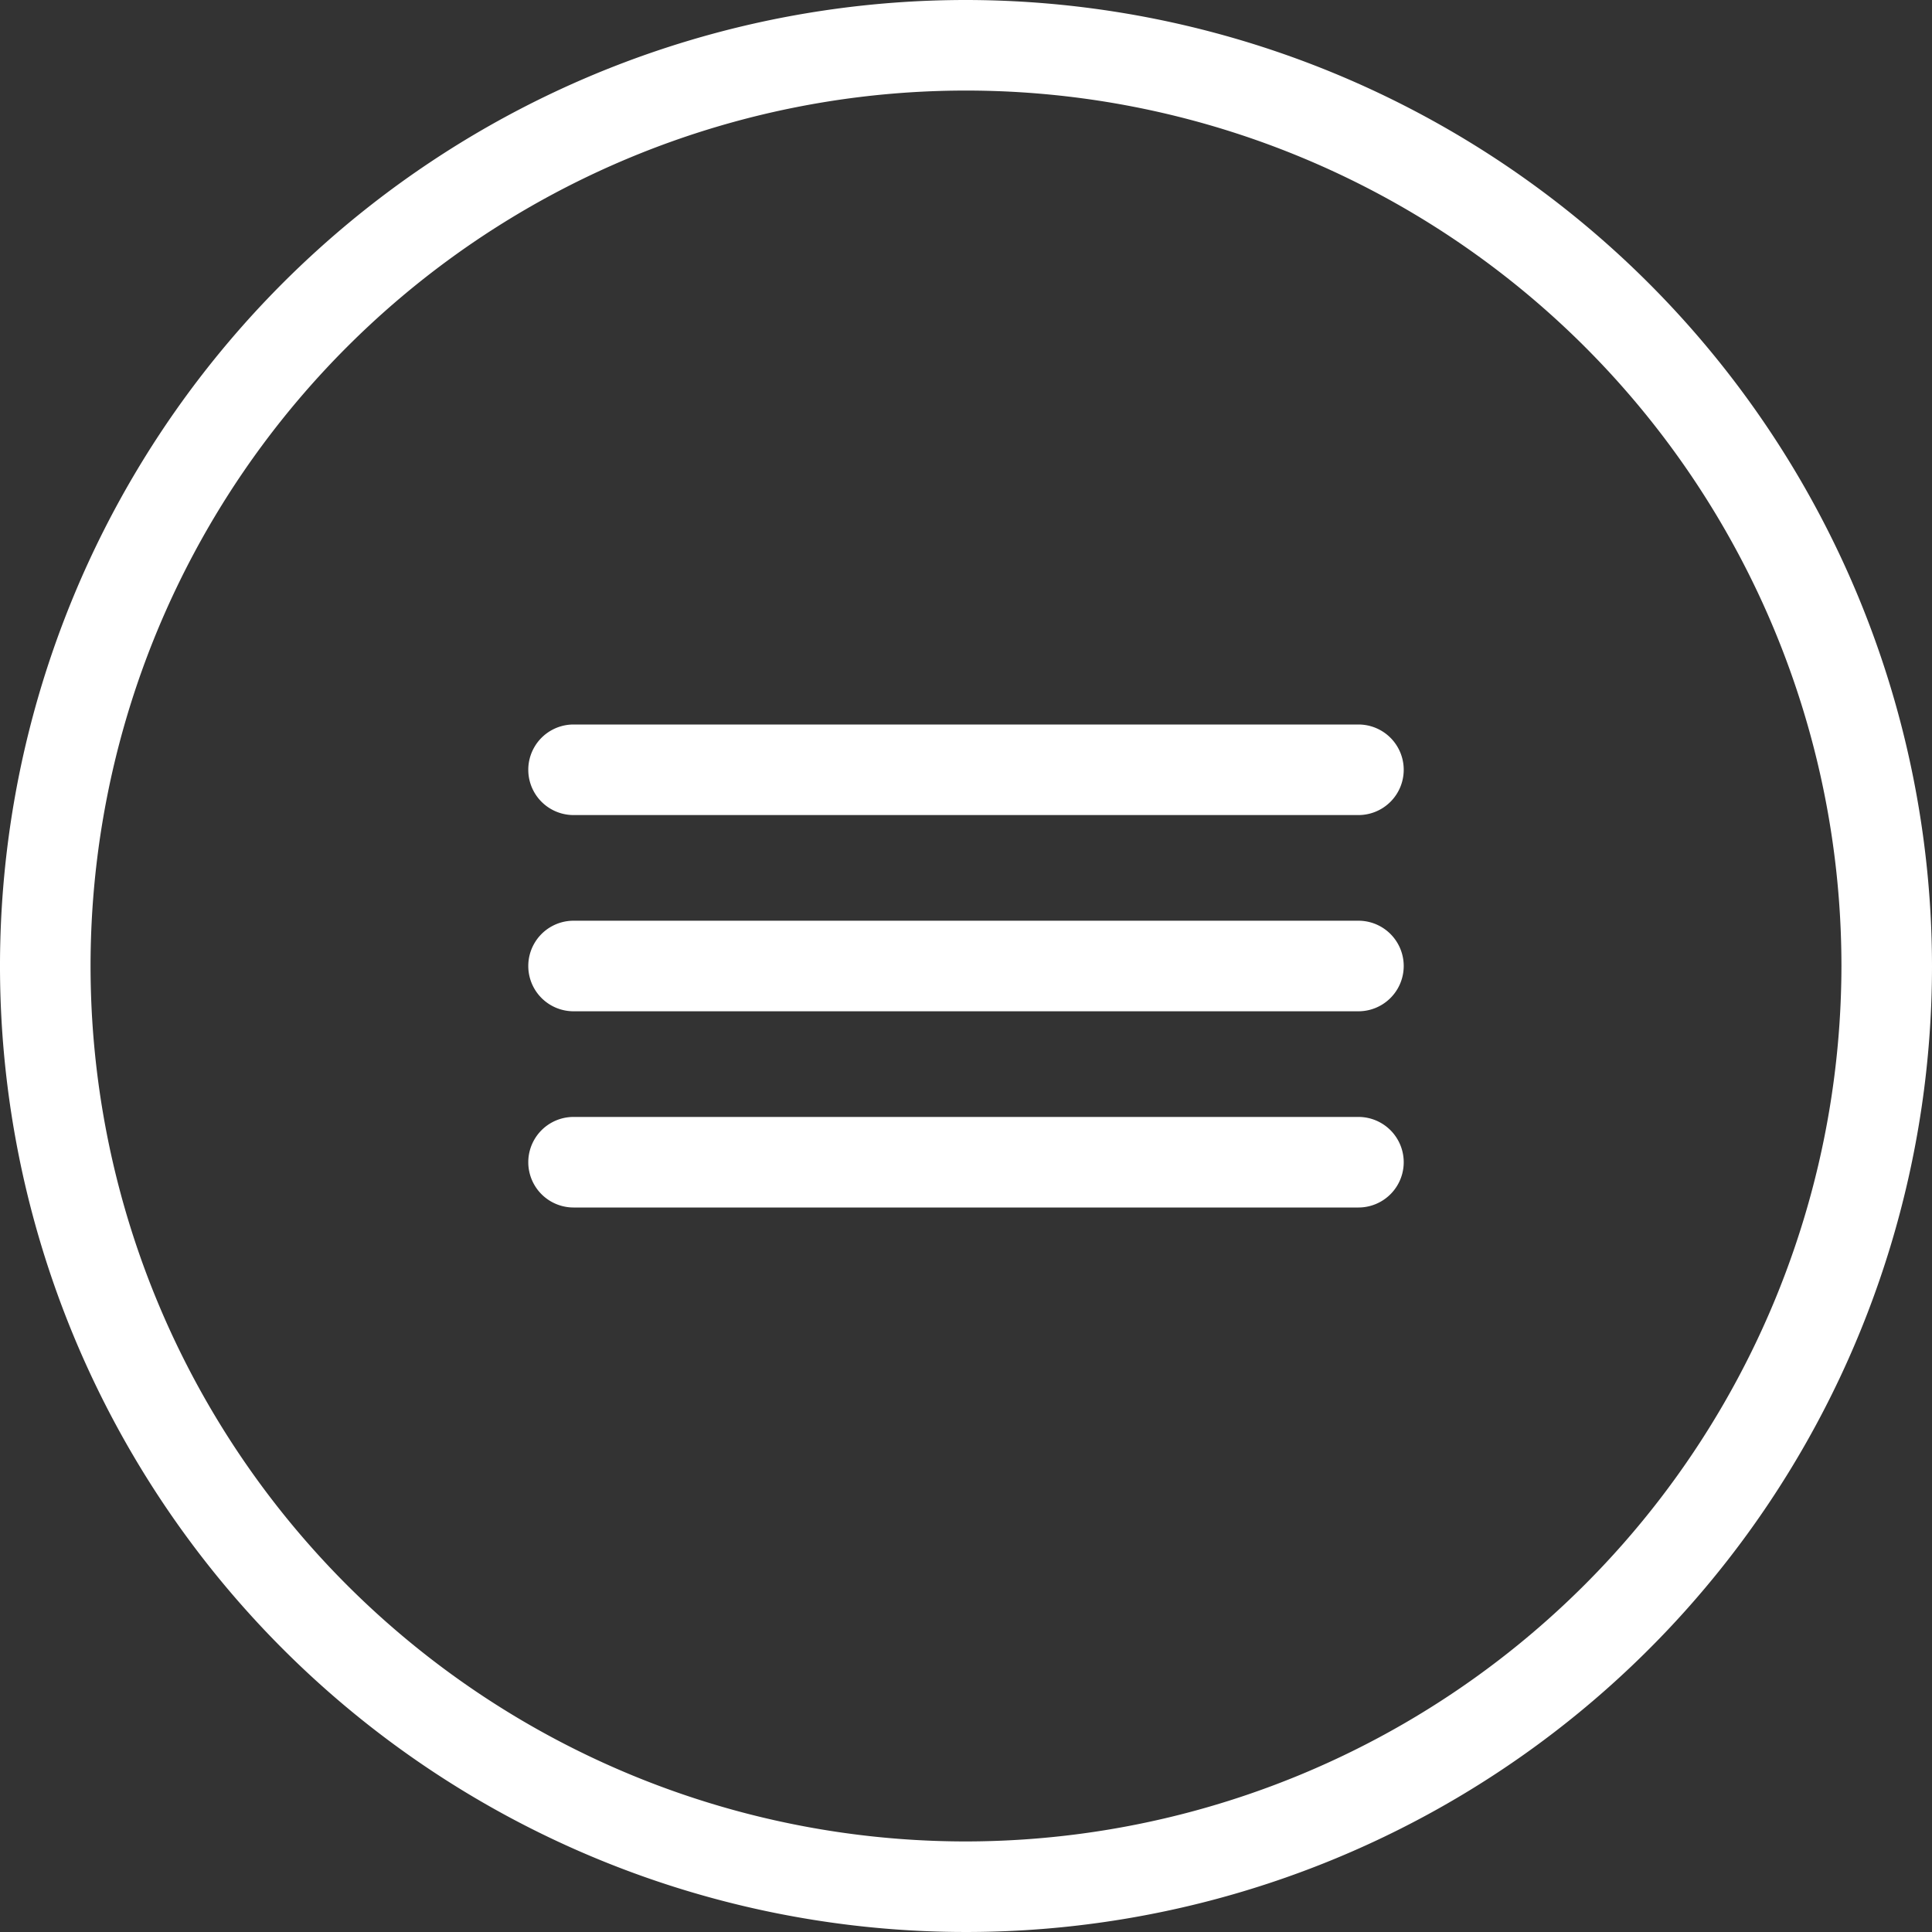 <?xml version="1.0" ?>
<svg data-name="Livello 1" id="Livello_1" viewBox="0 0 128 128" xmlns="http://www.w3.org/2000/svg">
<rect x="0" y="0" width="128" height="128" fill="#333333" stroke="none"/>
<title/>
<path fill="#fff" d="M64,0a64,64,0,1,0,64,64A64.07,64.07,0,0,0,64,0Zm0,122a58,58,0,1,1,58-58A58.07,58.07,0,0,1,64,122Z"/>
<path fill="#fff" d="M90,61H38a3,3,0,0,0,0,6H90a3,3,0,0,0,0-6Z"/>
<path fill="#fff" d="M90,74H38a3,3,0,0,0,0,6H90a3,3,0,0,0,0-6Z"/>
<path fill="#fff" d="M90,48H38a3,3,0,0,0,0,6H90a3,3,0,0,0,0-6Z"/>
</svg>